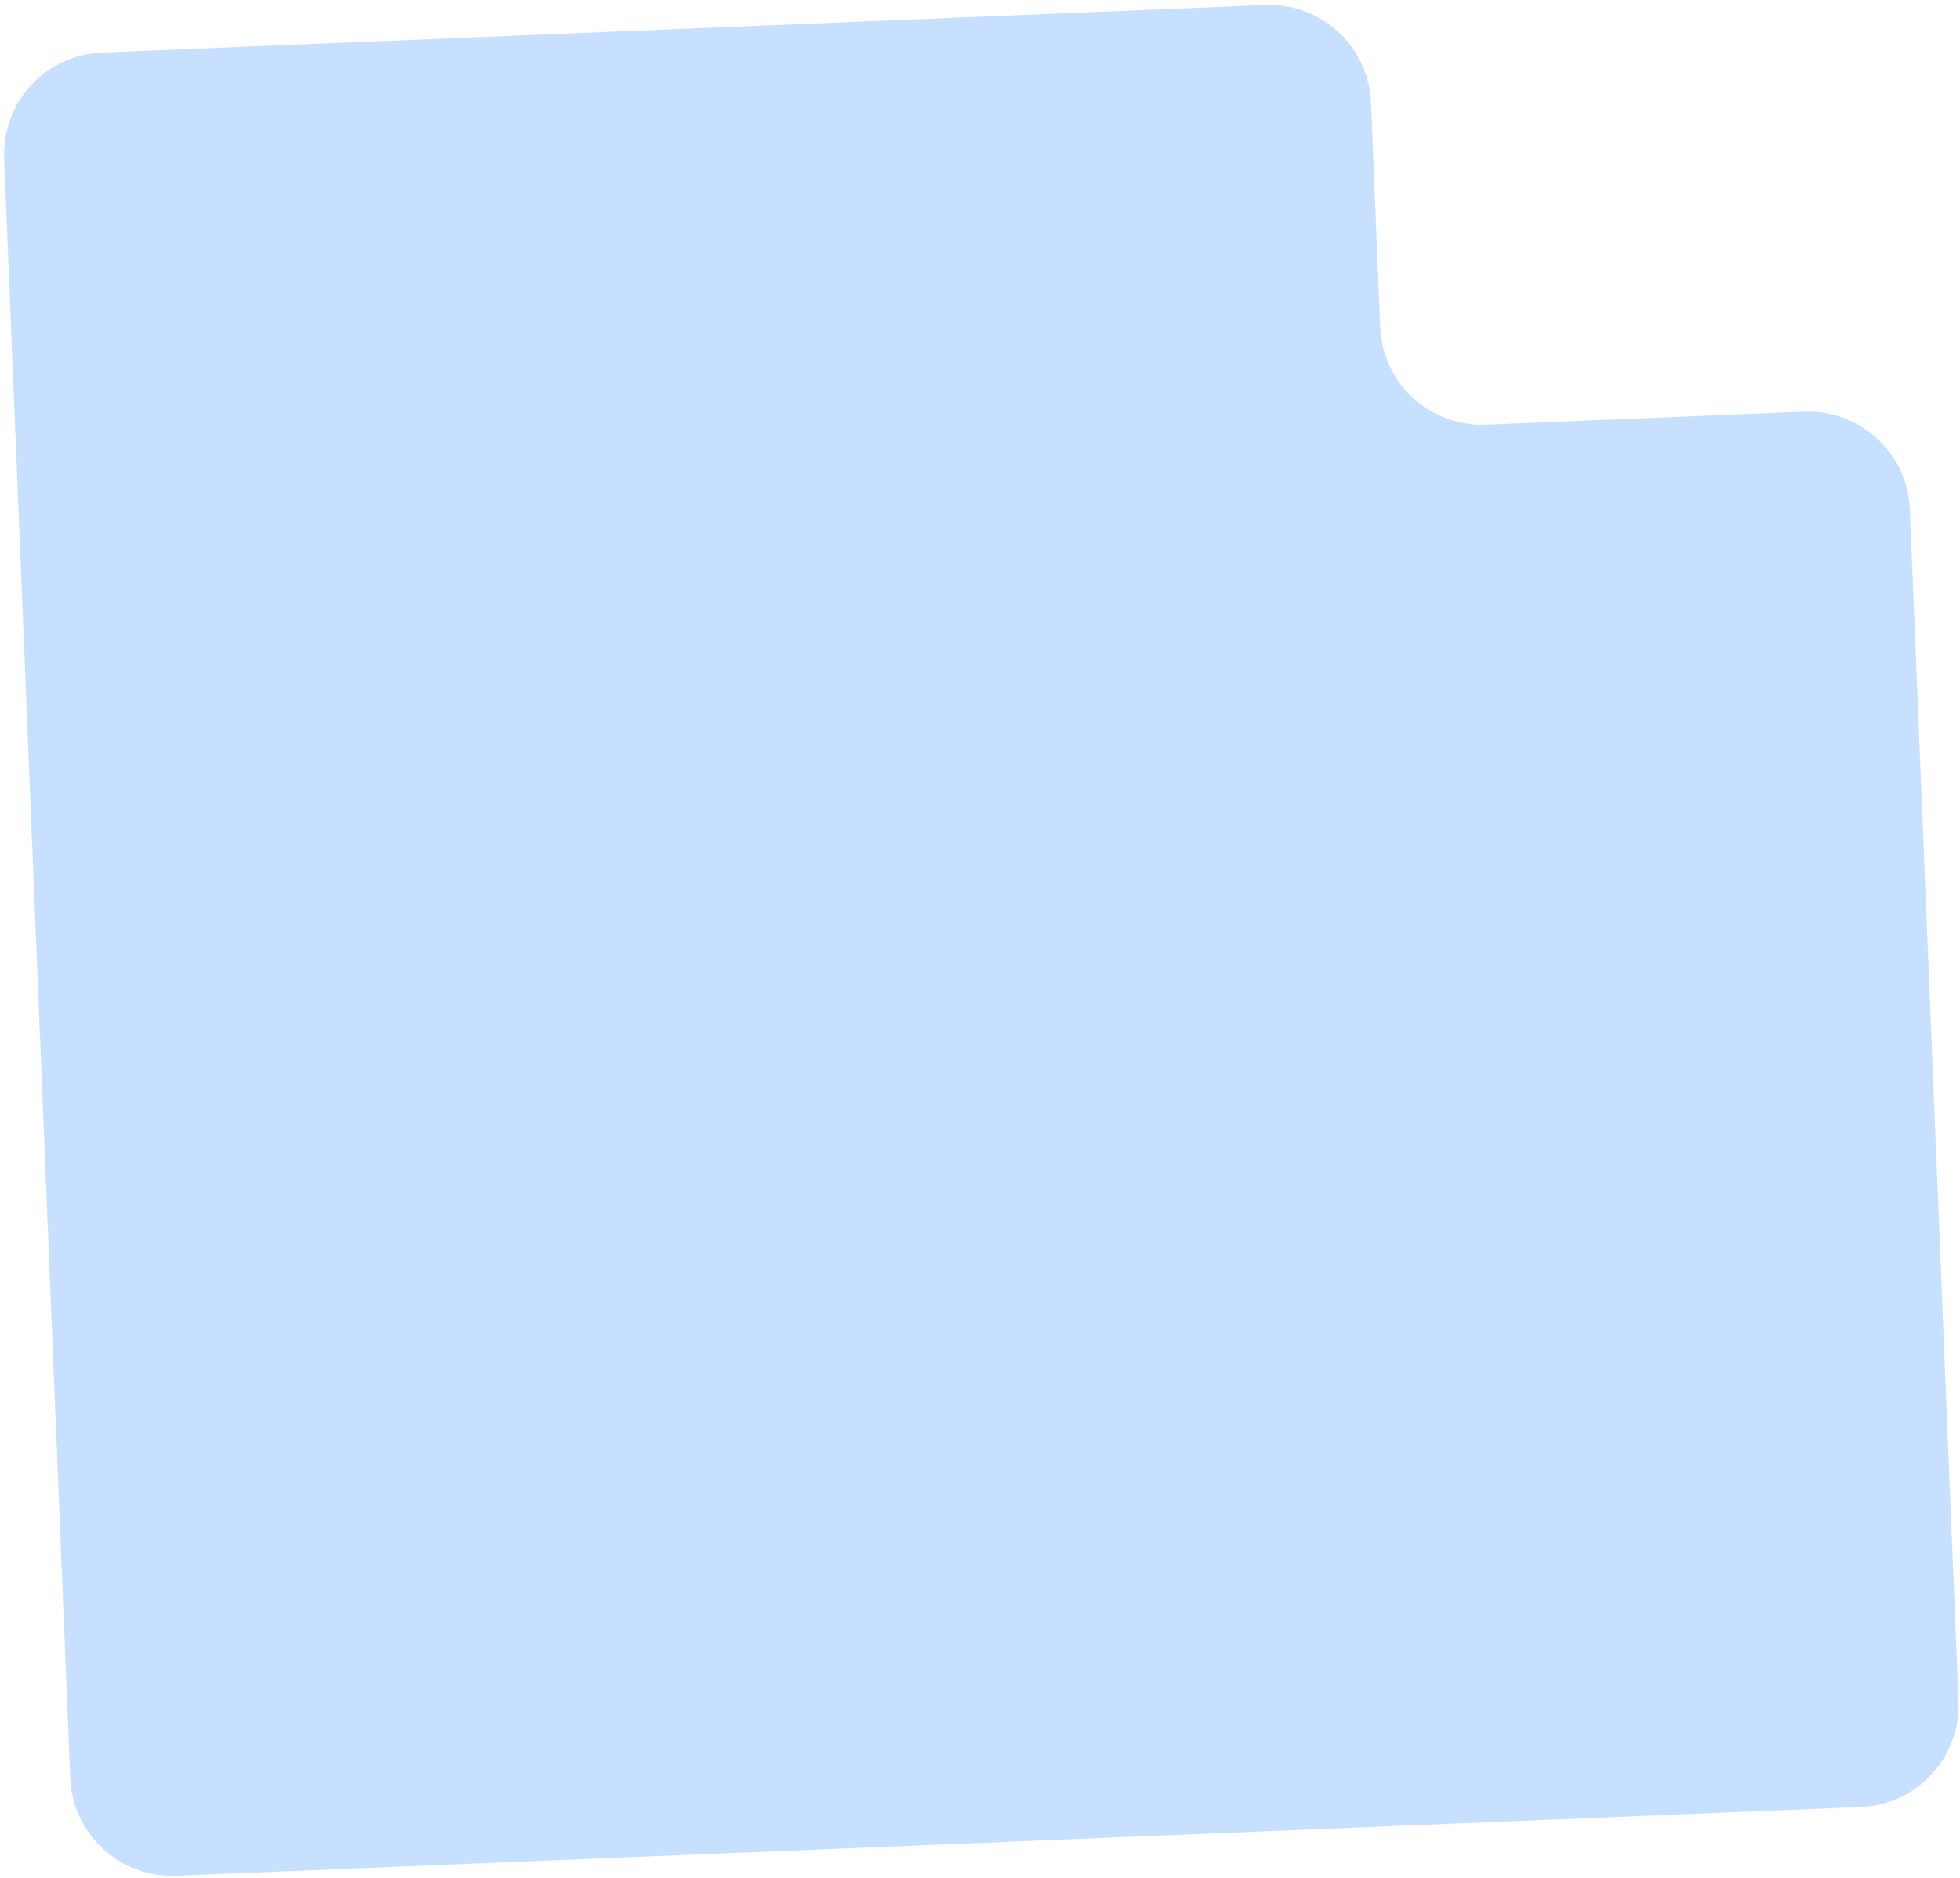 <?xml version="1.0" encoding="UTF-8"?> <svg xmlns="http://www.w3.org/2000/svg" width="385" height="369" viewBox="0 0 385 369" fill="none"><path d="M13.809 349.368C14.26 360.405 23.572 368.986 34.608 368.536L365.543 355.024C376.579 354.573 385.161 345.261 384.71 334.225L375.149 100.061C374.699 89.024 365.387 80.443 354.35 80.893L291.9 83.443C280.863 83.894 271.551 75.312 271.101 64.276L269.299 20.164C268.849 9.128 259.537 0.546 248.5 0.997L19.983 10.327C8.946 10.778 0.365 20.09 0.815 31.126L13.809 349.368Z" fill="#C8E0FF"></path></svg> 